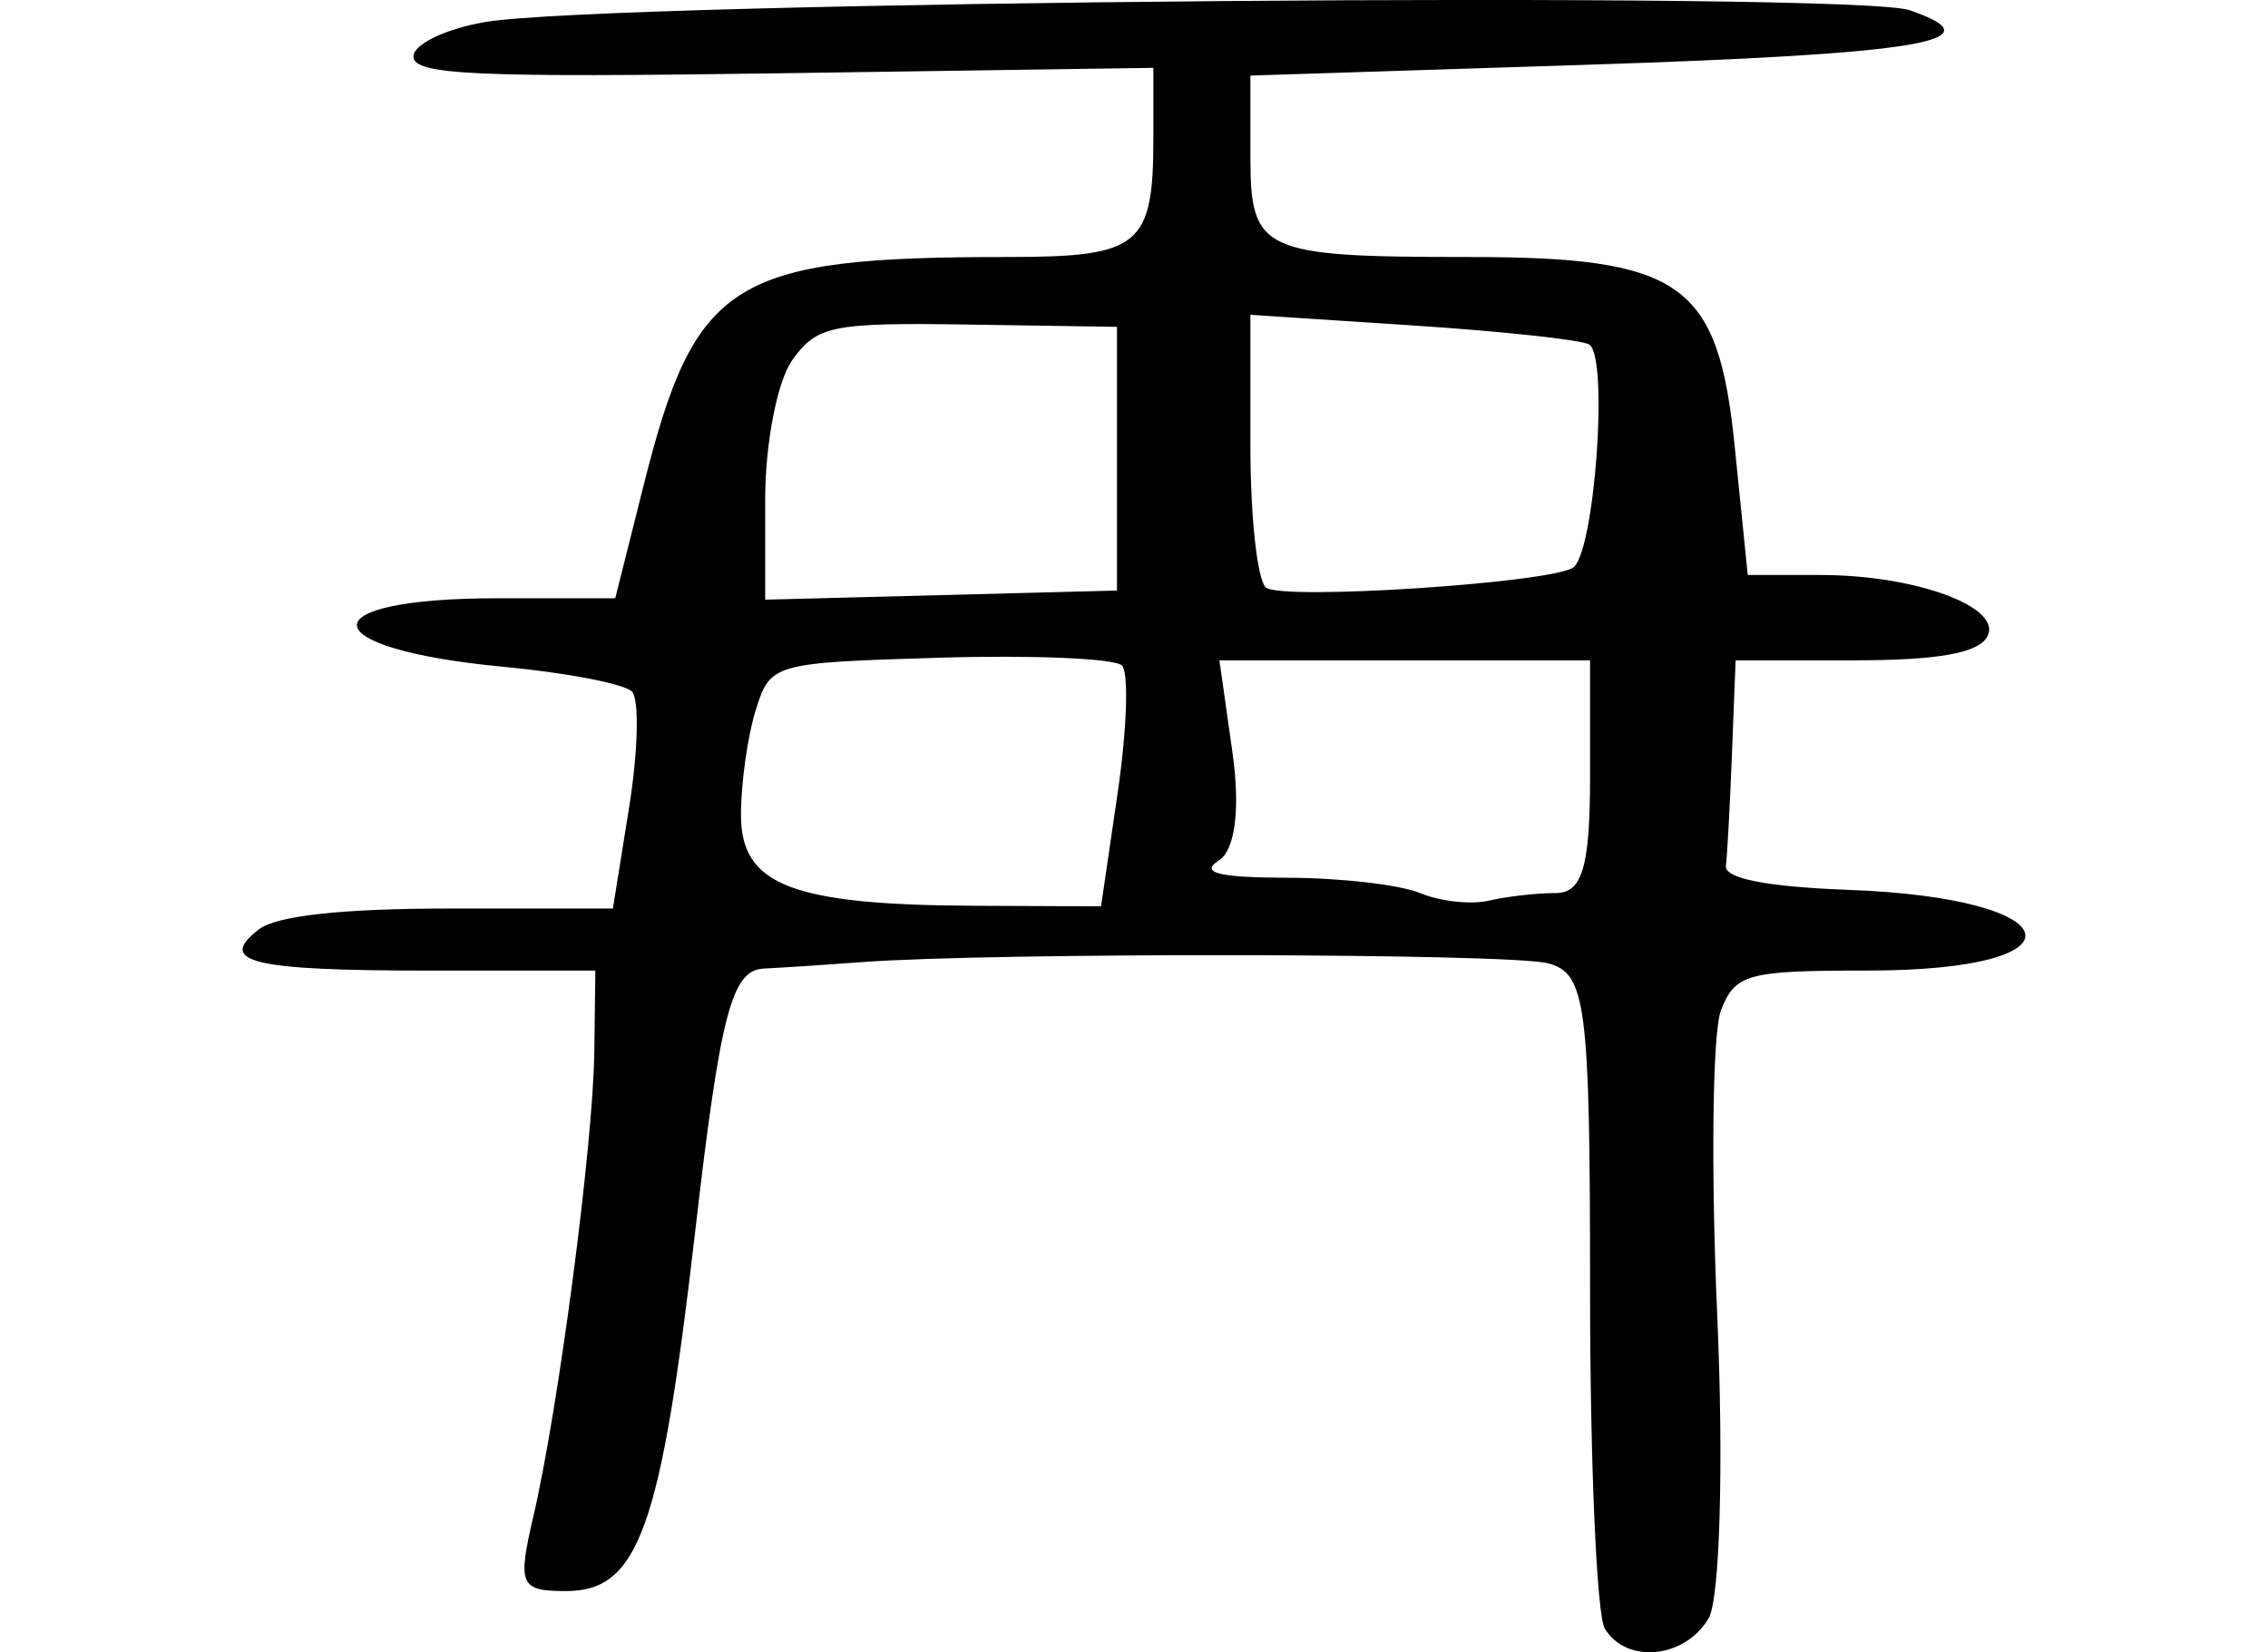 <?xml version="1.0" encoding="UTF-8" standalone="no"?>
<!-- Created with Inkscape (http://www.inkscape.org/) -->

<svg
   xmlns:dc="http://purl.org/dc/elements/1.1/"
   xmlns:cc="http://creativecommons.org/ns#"
   xmlns:rdf="http://www.w3.org/1999/02/22-rdf-syntax-ns#"
   xmlns:svg="http://www.w3.org/2000/svg"
   xmlns="http://www.w3.org/2000/svg"
   xmlns:sodipodi="http://sodipodi.sourceforge.net/DTD/sodipodi-0.dtd"
   xmlns:inkscape="http://www.inkscape.org/namespaces/inkscape"
   width="93.485"
   height="68.108"
   id="svg2"
   version="1.1"
   inkscape:version="0.48.2 r9819"
   sodipodi:docname="twofish.svg">
  <defs
     id="defs4" />
  <sodipodi:namedview
     id="base"
     pagecolor="#ffffff"
     bordercolor="#666666"
     borderopacity="1.0"
     inkscape:pageopacity="0.0"
     inkscape:pageshadow="2"
     inkscape:zoom="1.4"
     inkscape:cx="42.678221"
     inkscape:cy="46.324808"
     inkscape:document-units="px"
     inkscape:current-layer="layer1"
     showgrid="false"
     fit-margin-top="0"
     fit-margin-left="10"
     fit-margin-right="10"
     fit-margin-bottom="0"
     inkscape:window-width="665"
     inkscape:window-height="413"
     inkscape:window-x="80"
     inkscape:window-y="171"
     inkscape:window-maximized="0" />
  <g
     inkscape:label="Layer 1"
     inkscape:groupmode="layer"
     id="layer1"
     transform="translate(-209.521,-286.749)">
    <path
       style="fill:#000000"
       d="m 275.669,353.88 c -0.334,-0.556 -0.607,-6.856 -0.607,-13.999 0,-11.774 -0.163,-13.028 -1.75,-13.429 -1.65,-0.416 -22.836,-0.45 -28.25,-0.046 -1.375,0.103 -3.207,0.224 -4.072,0.268 -1.308,0.068 -1.78,1.882 -2.809,10.792 -1.423,12.321 -2.336,14.866 -5.333,14.866 -1.888,0 -2,-0.251 -1.351,-3.037 1.046,-4.49 2.471,-15.337 2.521,-19.182 l 0.044,-3.357 -6.833,0 c -7.339,0 -8.787,-0.35 -7.036,-1.7 0.73,-0.563 3.435,-0.858 7.853,-0.858 l 6.739,0 0.67,-4.184 c 0.369,-2.301 0.42,-4.443 0.115,-4.759 -0.306,-0.316 -2.683,-0.775 -5.282,-1.02 -7.935,-0.748 -8.125,-2.826 -0.258,-2.826 l 4.851,0 1.165,-4.636 c 2.134,-8.495 3.626,-9.431 15.034,-9.431 5.435,0 5.982,-0.449 5.982,-4.91 l 0,-2.887 -15.25,0.222 c -12.709,0.185 -15.25,0.07 -15.25,-0.691 0,-0.502 1.331,-1.141 2.957,-1.419 5.015,-0.858 56.384,-1.284 58.711,-0.488 3.708,1.269 0.506,1.806 -13.431,2.254 l -13.737,0.441 0,3.351 c 0,3.909 0.474,4.127 8.971,4.127 8.809,0 10.305,1.056 10.985,7.754 l 0.544,5.354 3,0 c 3.972,0 7.585,1.353 6.856,2.567 -0.396,0.661 -2.058,0.949 -5.463,0.949 l -4.893,0 -0.15,3.836 c -0.083,2.11 -0.195,4.196 -0.25,4.636 -0.065,0.522 1.69,0.866 5.069,0.991 9.198,0.341 9.908,3.325 0.791,3.325 -4.978,0 -5.474,0.133 -6.062,1.631 -0.352,0.897 -0.421,6.58 -0.154,12.628 0.267,6.048 0.108,11.645 -0.354,12.436 -0.971,1.663 -3.396,1.905 -4.283,0.427 z m -20.076,-34.469 c 0.379,-2.584 0.458,-4.937 0.177,-5.229 -0.281,-0.293 -3.656,-0.438 -7.5,-0.323 -6.895,0.207 -6.997,0.236 -7.598,2.158 -0.335,1.072 -0.609,3.019 -0.609,4.328 0,2.895 2.1,3.707 9.671,3.74 l 5.171,0.022 0.688,-4.697 z m 18.051,4.149 c 1.098,0 1.418,-1.082 1.418,-4.796 l 0,-4.796 -7.639,0 -7.639,0 0.535,3.775 c 0.332,2.338 0.118,4.042 -0.561,4.476 -0.795,0.508 -0.011,0.704 2.854,0.711 2.172,0.005 4.625,0.29 5.45,0.633 0.825,0.343 2.099,0.482 2.832,0.31 0.732,-0.172 1.97,-0.313 2.75,-0.313 z m -18.082,-17.904 0,-5.435 -6.137,-0.094 c -5.606,-0.086 -6.233,0.042 -7.25,1.469 -0.612,0.859 -1.113,3.432 -1.113,5.717 l 0,4.154 7.25,-0.188 7.25,-0.188 0,-5.435 z m 18.785,4.5 c 0.893,-0.514 1.497,-8.679 0.682,-9.206 -0.293,-0.19 -3.556,-0.543 -7.25,-0.785 l -6.717,-0.44 0,5.417 c 0,2.979 0.296,5.606 0.657,5.837 0.798,0.511 11.527,-0.188 12.628,-0.822 z"
       id="path5489"
       inkscape:connector-curvature="0" />
  </g>
</svg>
